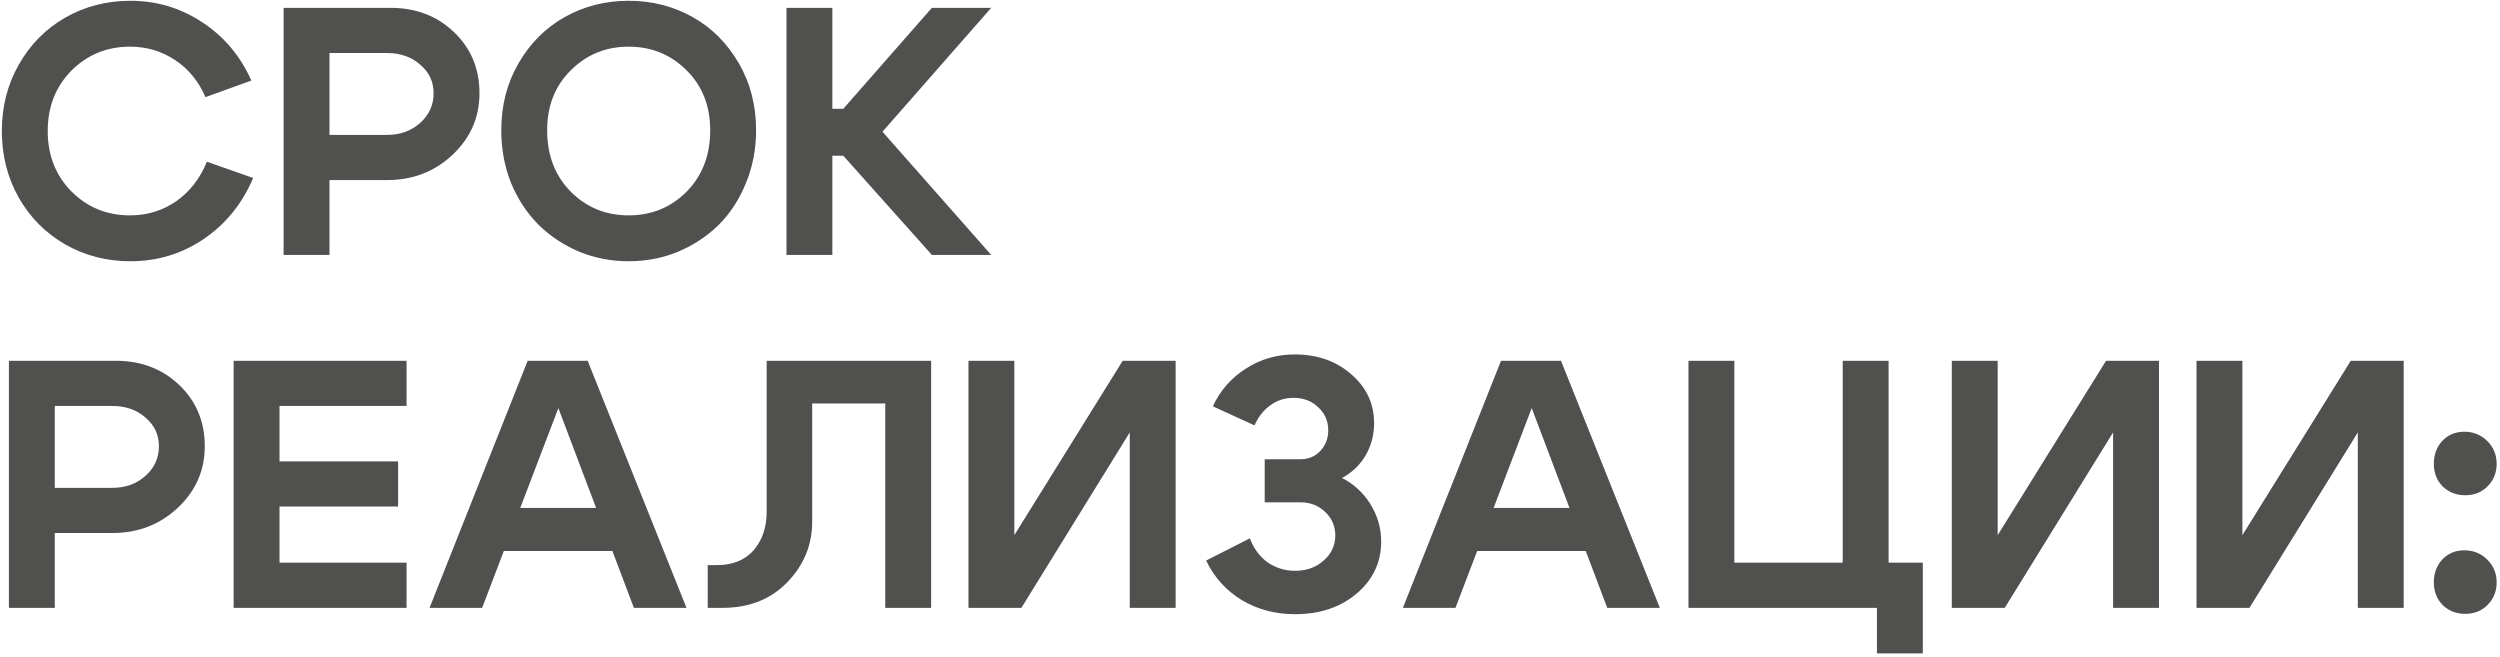 <?xml version="1.0" encoding="UTF-8"?> <svg xmlns="http://www.w3.org/2000/svg" width="255" height="67" viewBox="0 0 255 67" fill="none"><path d="M1.916 20.168C0.764 18.128 0.188 15.86 0.188 13.364C0.188 10.868 0.764 8.612 1.916 6.596C3.068 4.556 4.64 2.96 6.632 1.808C8.648 0.656 10.868 0.08 13.292 0.08C15.98 0.08 18.428 0.812 20.636 2.276C22.844 3.716 24.512 5.696 25.64 8.216L20.96 9.908C20.264 8.3 19.232 7.04 17.864 6.128C16.496 5.216 14.96 4.76 13.256 4.76C10.904 4.76 8.912 5.576 7.28 7.208C5.672 8.84 4.868 10.892 4.868 13.364C4.868 15.836 5.672 17.888 7.28 19.52C8.912 21.152 10.904 21.968 13.256 21.968C15.008 21.968 16.58 21.488 17.972 20.528C19.364 19.544 20.408 18.2 21.104 16.496L25.82 18.152C24.716 20.768 23.036 22.844 20.78 24.38C18.548 25.892 16.052 26.648 13.292 26.648C10.868 26.648 8.648 26.072 6.632 24.92C4.64 23.768 3.068 22.184 1.916 20.168ZM39.475 5.408H33.608V13.76H39.475C40.819 13.76 41.947 13.352 42.859 12.536C43.772 11.72 44.227 10.712 44.227 9.512C44.227 8.336 43.772 7.364 42.859 6.596C41.971 5.804 40.843 5.408 39.475 5.408ZM39.475 18.368H33.608V26H28.927V0.8H39.836C42.428 0.8 44.587 1.628 46.316 3.284C48.044 4.94 48.907 7.016 48.907 9.512C48.907 11.984 47.983 14.084 46.136 15.812C44.312 17.516 42.092 18.368 39.475 18.368ZM55.809 13.292C55.809 15.836 56.613 17.924 58.221 19.556C59.829 21.164 61.797 21.968 64.125 21.968C66.453 21.968 68.421 21.164 70.029 19.556C71.637 17.924 72.441 15.836 72.441 13.292C72.441 10.796 71.637 8.756 70.029 7.172C68.421 5.564 66.453 4.76 64.125 4.76C61.797 4.76 59.829 5.564 58.221 7.172C56.613 8.756 55.809 10.796 55.809 13.292ZM51.129 13.292C51.129 10.748 51.717 8.468 52.893 6.452C54.069 4.412 55.641 2.84 57.609 1.736C59.577 0.632 61.749 0.08 64.125 0.08C66.501 0.08 68.673 0.632 70.641 1.736C72.609 2.84 74.181 4.412 75.357 6.452C76.533 8.468 77.121 10.748 77.121 13.292C77.121 15.212 76.773 17.012 76.077 18.692C75.405 20.348 74.481 21.764 73.305 22.94C72.129 24.092 70.749 25.004 69.165 25.676C67.581 26.324 65.901 26.648 64.125 26.648C62.349 26.648 60.669 26.324 59.085 25.676C57.501 25.004 56.121 24.092 54.945 22.94C53.769 21.764 52.833 20.348 52.137 18.692C51.465 17.012 51.129 15.212 51.129 13.292ZM80.221 26V0.8H84.9V11.096H86.016L95.052 0.8H101.101L90.013 13.436L101.101 26H95.052L86.016 15.884H84.9V26H80.221ZM11.456 41.408H5.588V49.76H11.456C12.8 49.76 13.928 49.352 14.84 48.536C15.752 47.72 16.208 46.712 16.208 45.512C16.208 44.336 15.752 43.364 14.84 42.596C13.952 41.804 12.824 41.408 11.456 41.408ZM11.456 54.368H5.588V62H0.908V36.8H11.816C14.408 36.8 16.568 37.628 18.296 39.284C20.024 40.94 20.888 43.016 20.888 45.512C20.888 47.984 19.964 50.084 18.116 51.812C16.292 53.516 14.072 54.368 11.456 54.368ZM28.51 47.06H40.606V51.668H28.51V57.392H41.47V62H23.83V36.8H41.47V41.408H28.51V47.06ZM49.898 51.812H64.01V56.204H49.898V51.812ZM49.178 62H43.813L53.822 36.8H59.941L70.022 62H64.657L56.953 41.624L49.178 62ZM73.087 57.644C74.719 57.644 75.979 57.14 76.867 56.132C77.755 55.1 78.199 53.792 78.199 52.208V36.8H94.975V62H90.295V41.156H82.843V53.216C82.843 55.592 81.991 57.656 80.287 59.408C78.607 61.136 76.411 62 73.699 62H72.187V57.644H73.087ZM119.915 62H115.235V44.108L104.183 62H98.783V36.8H103.463V54.584L114.515 36.8H119.915V62ZM123.708 41.444C124.476 39.812 125.604 38.528 127.092 37.592C128.58 36.632 130.236 36.152 132.06 36.152C134.364 36.152 136.284 36.824 137.82 38.168C139.38 39.512 140.16 41.18 140.16 43.172C140.16 44.348 139.872 45.44 139.296 46.448C138.72 47.432 137.916 48.2 136.884 48.752C138.108 49.376 139.08 50.276 139.8 51.452C140.52 52.628 140.88 53.888 140.88 55.232C140.88 57.368 140.04 59.144 138.36 60.56C136.704 61.952 134.616 62.648 132.096 62.648C130.08 62.648 128.268 62.168 126.66 61.208C125.052 60.224 123.84 58.88 123.024 57.176L127.488 54.908C127.872 55.94 128.472 56.756 129.288 57.356C130.128 57.932 131.064 58.22 132.096 58.22C133.272 58.22 134.244 57.872 135.012 57.176C135.804 56.48 136.2 55.628 136.2 54.62C136.2 53.66 135.852 52.856 135.156 52.208C134.484 51.56 133.644 51.236 132.636 51.236H129V46.844H132.636C133.452 46.844 134.124 46.568 134.652 46.016C135.204 45.44 135.48 44.732 135.48 43.892C135.48 42.956 135.144 42.176 134.472 41.552C133.8 40.904 132.96 40.58 131.952 40.58C131.064 40.58 130.272 40.832 129.576 41.336C128.88 41.84 128.34 42.524 127.956 43.388L123.708 41.444ZM149.179 51.812H163.291V56.204H149.179V51.812ZM148.459 62H143.095L153.103 36.8H159.223L169.303 62H163.939L156.235 41.624L148.459 62ZM192.636 57.392H196.128V66.644H191.448V62H172.224V36.8H176.904V57.392H187.956V36.8H192.636V57.392ZM220.216 62H215.536V44.108L204.484 62H199.084V36.8H203.764V54.584L214.816 36.8H220.216V62ZM245.177 62H240.497V44.108L229.445 62H224.045V36.8H228.725V54.584L239.777 36.8H245.177V62ZM248.25 47.312C248.25 46.376 248.538 45.596 249.114 44.972C249.714 44.348 250.458 44.036 251.346 44.036C252.282 44.036 253.062 44.348 253.686 44.972C254.334 45.596 254.658 46.376 254.658 47.312C254.658 48.224 254.346 48.992 253.722 49.616C253.122 50.216 252.366 50.516 251.454 50.516C250.542 50.516 249.774 50.216 249.15 49.616C248.55 48.992 248.25 48.224 248.25 47.312ZM248.25 59.408C248.25 58.472 248.538 57.692 249.114 57.068C249.714 56.444 250.458 56.132 251.346 56.132C252.282 56.132 253.062 56.444 253.686 57.068C254.334 57.692 254.658 58.472 254.658 59.408C254.658 60.32 254.346 61.088 253.722 61.712C253.122 62.312 252.366 62.612 251.454 62.612C250.542 62.612 249.774 62.312 249.15 61.712C248.55 61.088 248.25 60.32 248.25 59.408Z" fill="#50504F"></path></svg> 